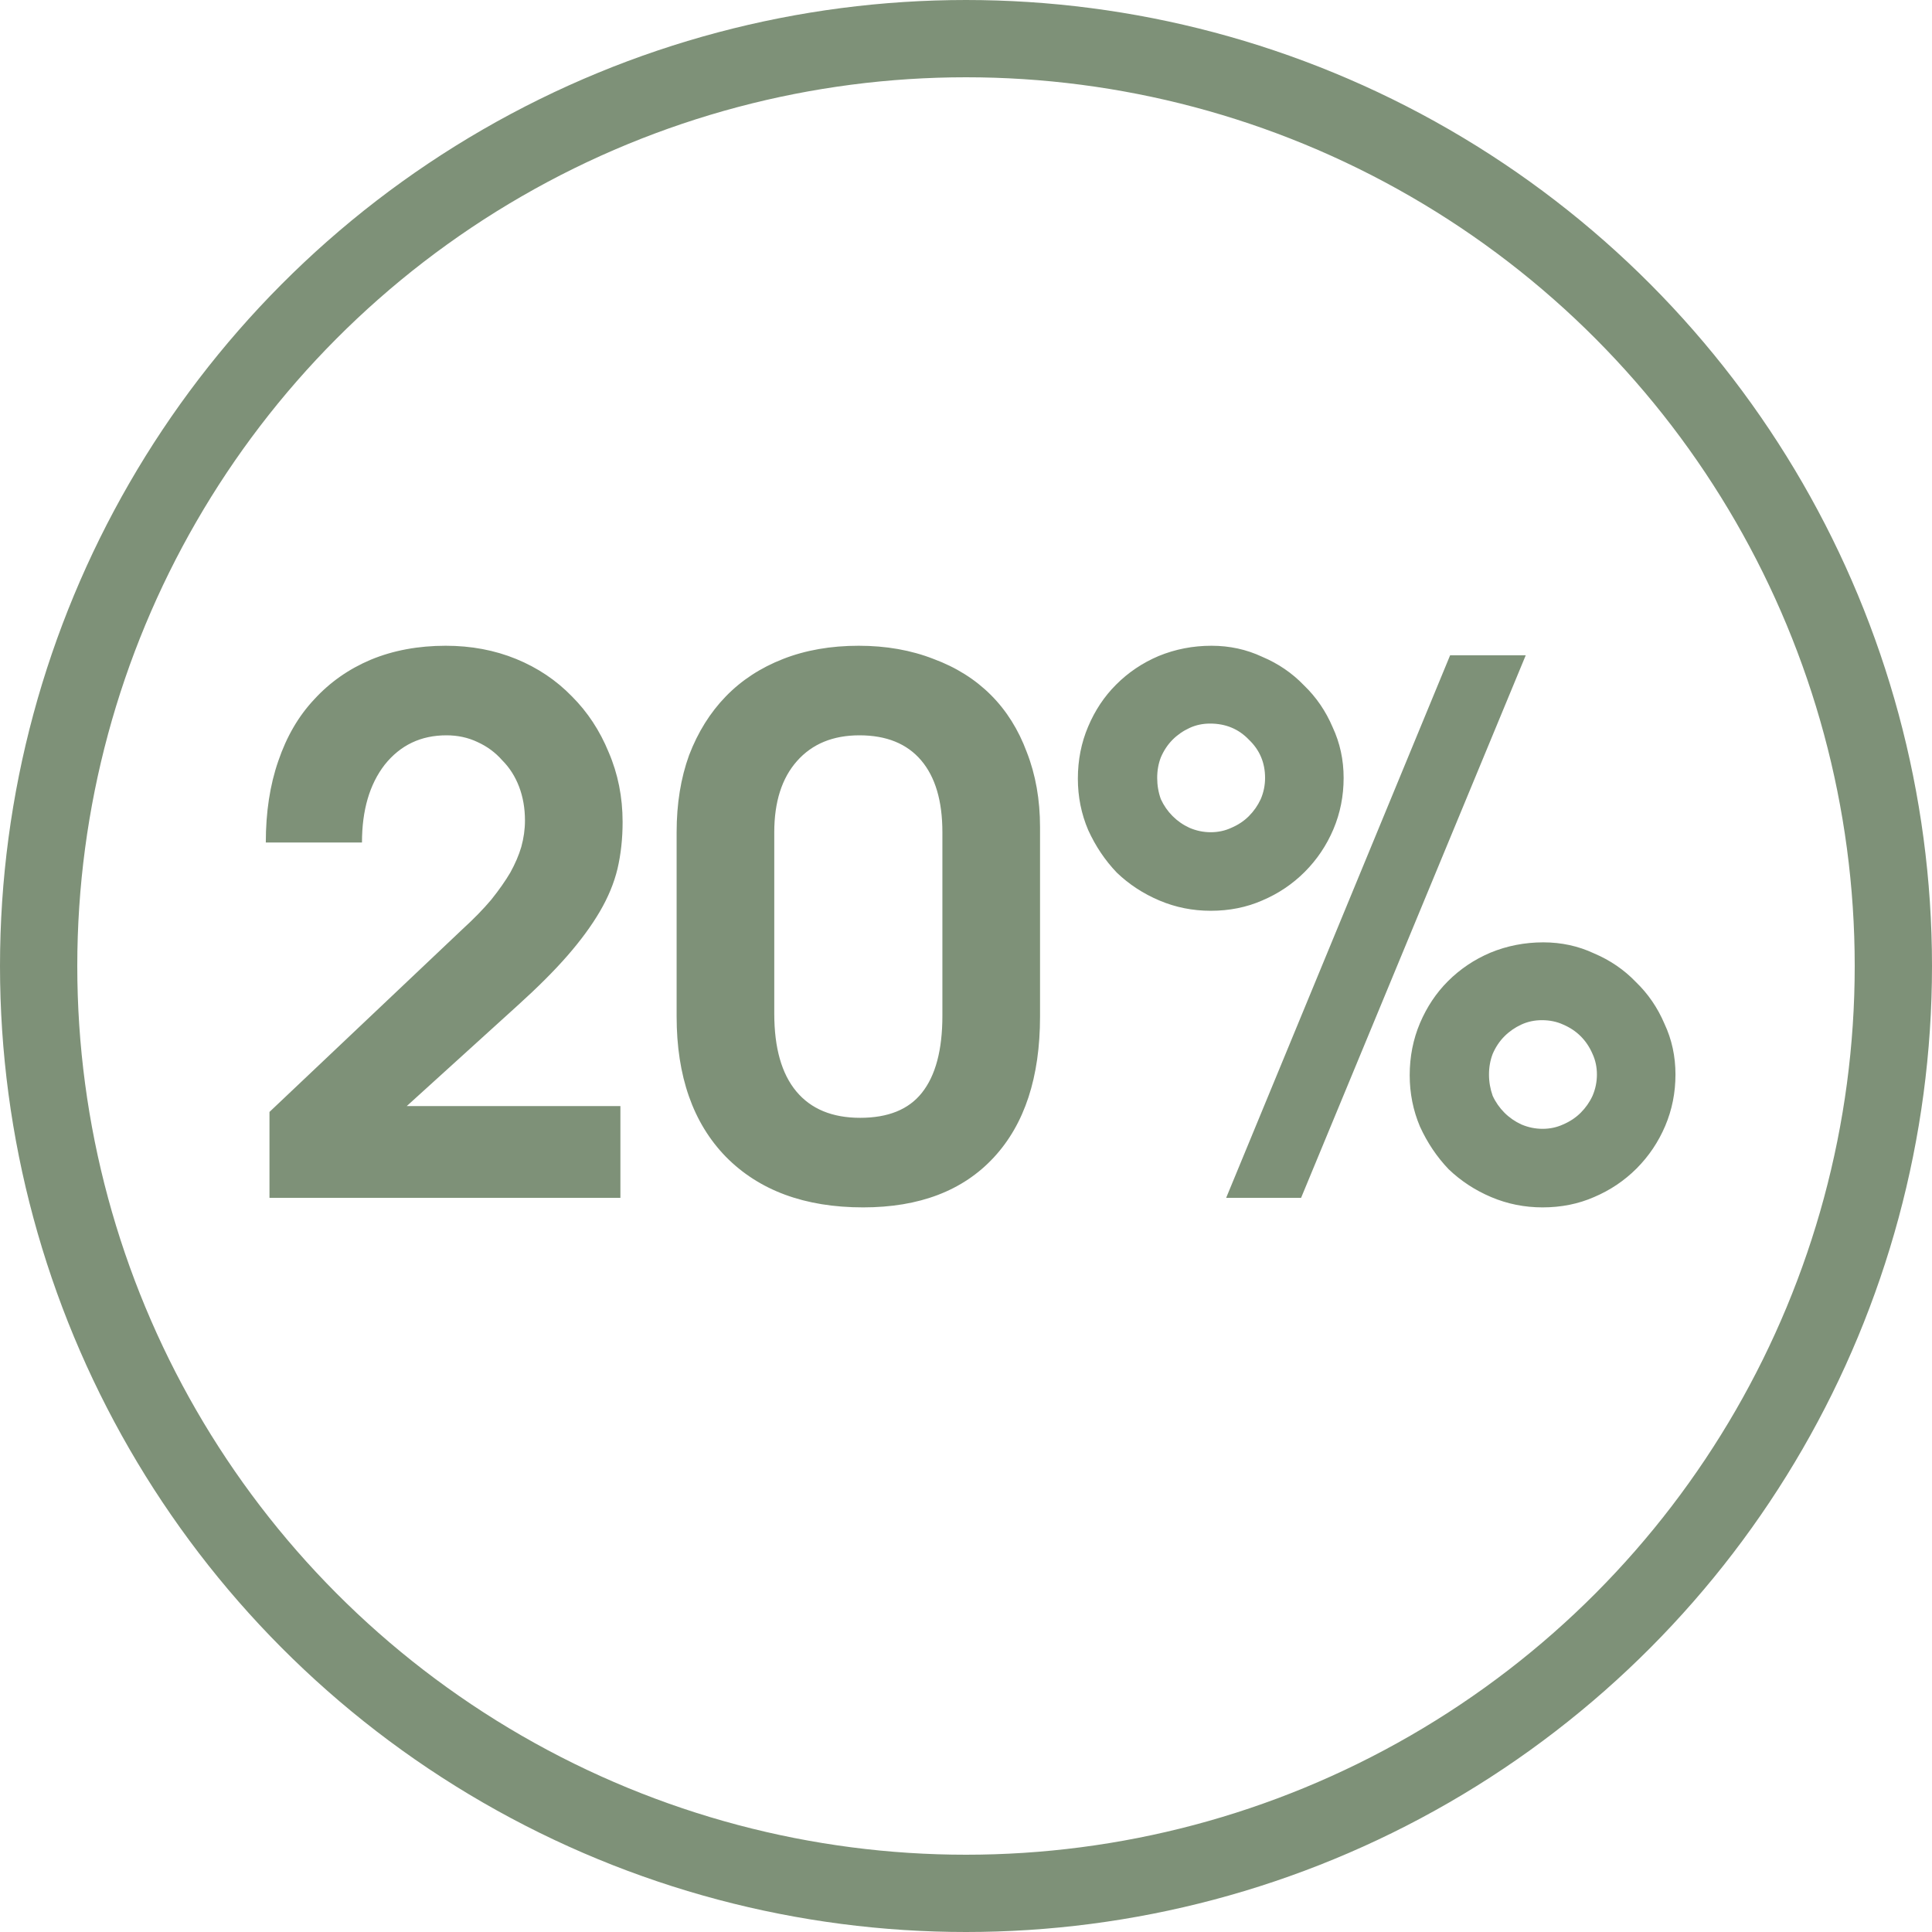 <?xml version="1.0" encoding="UTF-8"?> <svg xmlns="http://www.w3.org/2000/svg" width="50" height="50" viewBox="0 0 50 50" fill="none"><path d="M6.974 31V28.777L11.971 24.046C12.262 23.78 12.509 23.527 12.712 23.286C12.915 23.033 13.079 22.798 13.206 22.583C13.332 22.355 13.428 22.133 13.491 21.918C13.554 21.69 13.586 21.462 13.586 21.234C13.586 20.917 13.535 20.626 13.434 20.36C13.332 20.094 13.187 19.866 12.997 19.676C12.819 19.473 12.604 19.315 12.351 19.201C12.11 19.087 11.844 19.03 11.553 19.03C10.894 19.03 10.362 19.283 9.957 19.79C9.564 20.297 9.368 20.968 9.368 21.804H6.879C6.879 21.019 6.986 20.316 7.202 19.695C7.417 19.062 7.727 18.53 8.133 18.099C8.538 17.656 9.026 17.314 9.596 17.073C10.178 16.832 10.825 16.712 11.534 16.712C12.193 16.712 12.8 16.826 13.358 17.054C13.915 17.282 14.396 17.605 14.802 18.023C15.207 18.428 15.524 18.91 15.752 19.467C15.992 20.024 16.113 20.626 16.113 21.272C16.113 21.703 16.069 22.108 15.98 22.488C15.891 22.855 15.739 23.223 15.524 23.59C15.309 23.957 15.03 24.337 14.688 24.73C14.346 25.123 13.915 25.553 13.396 26.022L10.527 28.625H16.056V31H6.974ZM17.511 26.307V21.538C17.511 20.803 17.618 20.138 17.834 19.543C18.062 18.948 18.378 18.441 18.784 18.023C19.189 17.605 19.683 17.282 20.266 17.054C20.848 16.826 21.501 16.712 22.223 16.712C22.932 16.712 23.578 16.826 24.161 17.054C24.743 17.269 25.237 17.58 25.643 17.985C26.048 18.39 26.358 18.884 26.574 19.467C26.802 20.05 26.916 20.696 26.916 21.405V26.307C26.916 27.878 26.517 29.094 25.719 29.955C24.921 30.816 23.793 31.247 22.337 31.247C20.829 31.247 19.645 30.81 18.784 29.936C17.935 29.062 17.511 27.852 17.511 26.307ZM20.038 26.231C20.038 27.118 20.228 27.789 20.608 28.245C20.988 28.701 21.539 28.929 22.261 28.929C22.983 28.929 23.515 28.714 23.857 28.283C24.211 27.84 24.389 27.175 24.389 26.288V21.538C24.389 20.727 24.205 20.107 23.838 19.676C23.47 19.245 22.938 19.03 22.242 19.03C21.558 19.03 21.019 19.252 20.627 19.695C20.234 20.138 20.038 20.753 20.038 21.538V26.231ZM31.733 31L37.529 16.959H39.486L33.672 31H31.733ZM36.483 27.827C36.483 27.346 36.572 26.896 36.749 26.478C36.927 26.06 37.167 25.699 37.471 25.395C37.788 25.078 38.156 24.831 38.574 24.654C39.004 24.477 39.46 24.388 39.941 24.388C40.41 24.388 40.847 24.483 41.252 24.673C41.67 24.85 42.032 25.097 42.336 25.414C42.652 25.718 42.899 26.079 43.077 26.497C43.267 26.902 43.361 27.339 43.361 27.808C43.361 28.277 43.273 28.72 43.096 29.138C42.918 29.556 42.671 29.923 42.355 30.24C42.038 30.557 41.67 30.804 41.252 30.981C40.847 31.158 40.404 31.247 39.922 31.247C39.454 31.247 39.011 31.158 38.593 30.981C38.175 30.804 37.807 30.563 37.49 30.259C37.187 29.942 36.94 29.575 36.749 29.157C36.572 28.739 36.483 28.296 36.483 27.827ZM39.922 29.214C40.112 29.214 40.29 29.176 40.455 29.1C40.632 29.024 40.784 28.923 40.91 28.796C41.037 28.669 41.139 28.524 41.215 28.359C41.291 28.182 41.328 27.998 41.328 27.808C41.328 27.618 41.291 27.441 41.215 27.276C41.139 27.099 41.037 26.947 40.91 26.82C40.784 26.693 40.632 26.592 40.455 26.516C40.29 26.44 40.106 26.402 39.904 26.402C39.714 26.402 39.536 26.44 39.371 26.516C39.207 26.592 39.061 26.693 38.934 26.82C38.808 26.947 38.706 27.099 38.63 27.276C38.567 27.441 38.535 27.618 38.535 27.808C38.535 27.998 38.567 28.182 38.63 28.359C38.706 28.524 38.808 28.669 38.934 28.796C39.061 28.923 39.207 29.024 39.371 29.1C39.549 29.176 39.733 29.214 39.922 29.214ZM27.895 20.151C27.895 19.67 27.984 19.22 28.162 18.802C28.339 18.384 28.579 18.023 28.884 17.719C29.2 17.402 29.567 17.155 29.985 16.978C30.416 16.801 30.872 16.712 31.354 16.712C31.822 16.712 32.259 16.807 32.664 16.997C33.083 17.174 33.444 17.421 33.748 17.738C34.064 18.042 34.311 18.403 34.489 18.821C34.678 19.226 34.773 19.663 34.773 20.132C34.773 20.601 34.685 21.044 34.508 21.462C34.33 21.88 34.083 22.247 33.767 22.564C33.45 22.881 33.083 23.128 32.664 23.305C32.259 23.482 31.816 23.571 31.334 23.571C30.866 23.571 30.422 23.482 30.005 23.305C29.587 23.128 29.219 22.887 28.902 22.583C28.599 22.266 28.352 21.899 28.162 21.481C27.984 21.063 27.895 20.62 27.895 20.151ZM31.334 21.538C31.524 21.538 31.702 21.5 31.866 21.424C32.044 21.348 32.196 21.247 32.322 21.12C32.449 20.993 32.55 20.848 32.627 20.683C32.703 20.506 32.74 20.322 32.74 20.132C32.74 19.739 32.601 19.41 32.322 19.144C32.056 18.865 31.721 18.726 31.316 18.726C31.125 18.726 30.948 18.764 30.784 18.84C30.619 18.916 30.473 19.017 30.346 19.144C30.22 19.271 30.119 19.423 30.043 19.6C29.979 19.765 29.948 19.942 29.948 20.132C29.948 20.322 29.979 20.506 30.043 20.683C30.119 20.848 30.22 20.993 30.346 21.12C30.473 21.247 30.619 21.348 30.784 21.424C30.961 21.5 31.145 21.538 31.334 21.538Z" fill="#7E9178"></path><circle cx="25" cy="25" r="24" stroke="#7E9178" stroke-width="2"></circle></svg> 